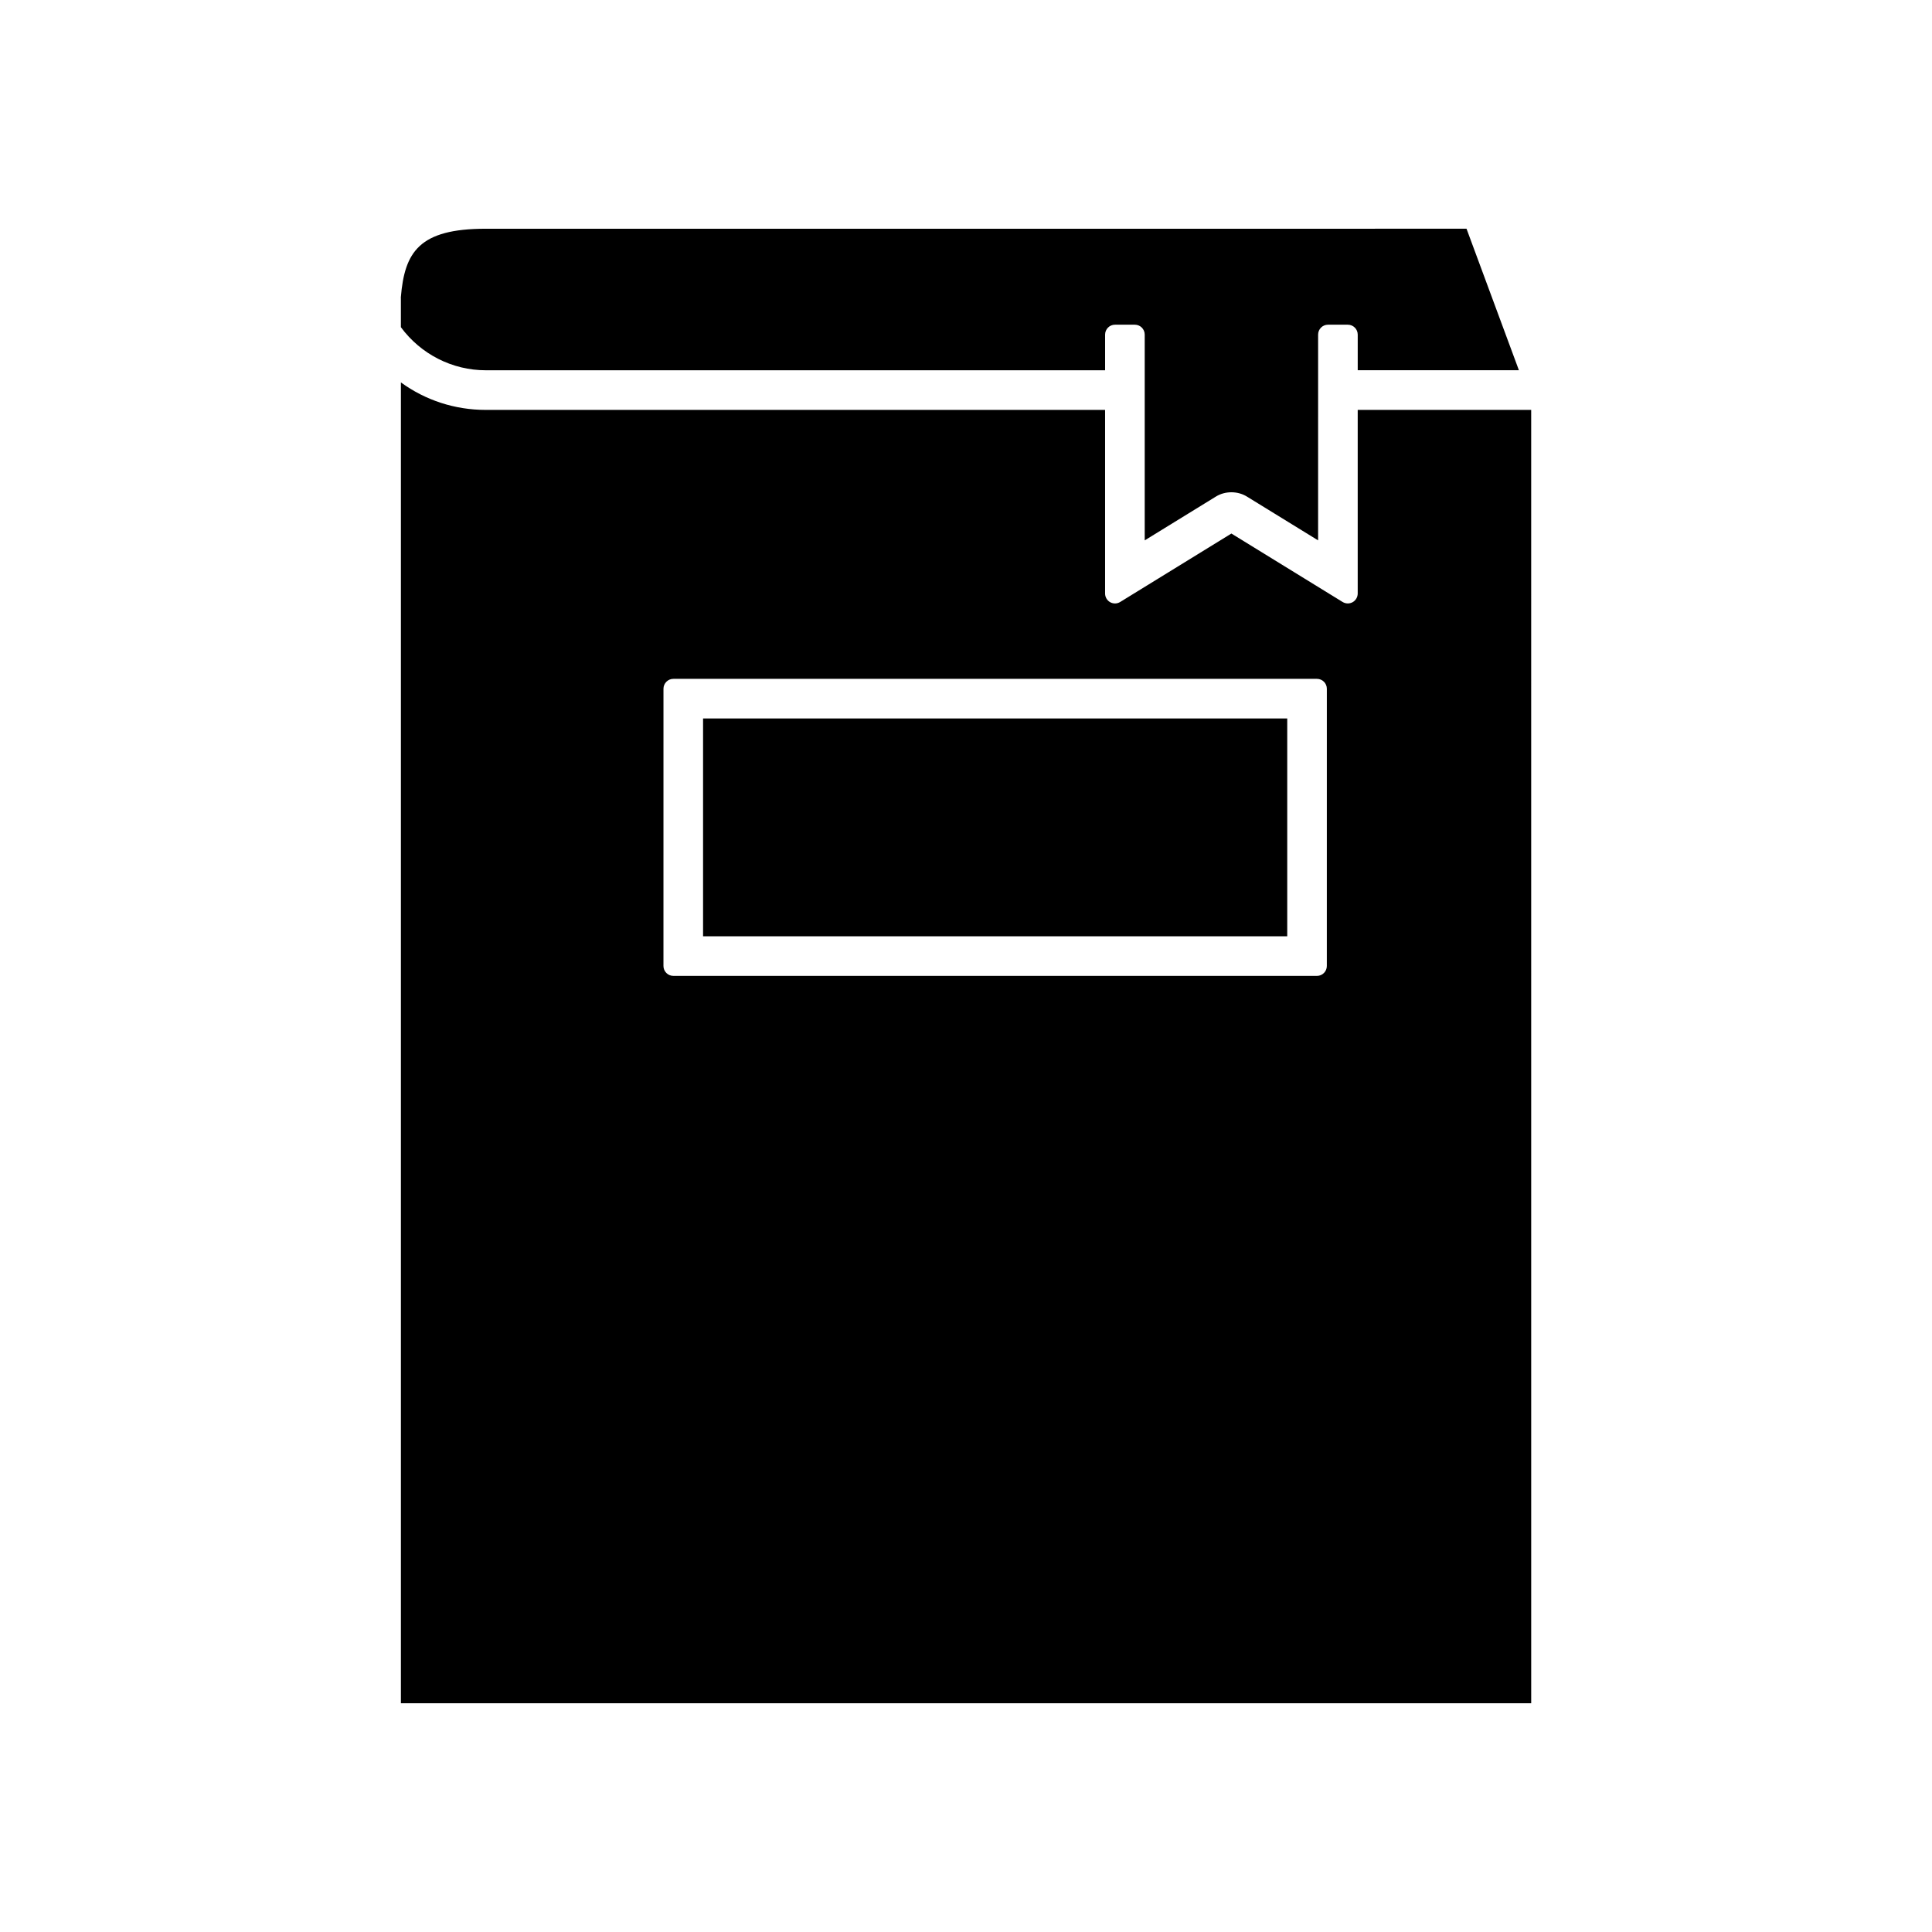 <?xml version="1.0" encoding="UTF-8"?>
<!-- Uploaded to: SVG Repo, www.svgrepo.com, Generator: SVG Repo Mixer Tools -->
<svg fill="#000000" width="800px" height="800px" version="1.1" viewBox="144 144 512 512" xmlns="http://www.w3.org/2000/svg">
 <g>
  <path d="m250.22 222.8c0.012 0.09 0.016 0.172 0.016 0.27v7.637c5.285 7.164 13.629 11.418 22.477 11.418h164.14c0.004 0 0.004 0.004 0.012 0.004v-9.457c0-1.449 1.176-2.625 2.625-2.625h5.246c1.449 0 2.625 1.176 2.625 2.625v54.531l18.855-11.602c2.465-1.531 5.805-1.527 8.27 0.02l18.824 11.582 0.004-54.531c0-1.449 1.176-2.625 2.625-2.625h5.246c1.449 0 2.625 1.176 2.625 2.625v9.445h42.715l-13.883-37.504-259.92 0.004c-17.629 0-21.504 6.125-22.496 18.184z"/>
  <path d="m549.78 252.62h-45.973v48.672c0 0.949-0.52 1.828-1.344 2.293-0.398 0.219-0.84 0.332-1.281 0.332-0.477 0-0.957-0.133-1.379-0.387l-29.473-18.137-29.469 18.137c-0.809 0.504-1.828 0.52-2.656 0.059-0.828-0.469-1.344-1.344-1.344-2.293v-48.664h-0.012l-164.13-0.004c-8.184 0-15.98-2.551-22.477-7.285v350.03h299.54zm-54.156 147.38c0 1.449-1.176 2.625-2.625 2.625l-170.55-0.004c-1.449 0-2.625-1.176-2.625-2.625l0.004-73.469c0-1.449 1.176-2.625 2.625-2.625h170.55c1.449 0 2.625 1.176 2.625 2.625z"/>
  <path d="m330.32 334.4h154.81v57.727h-154.81z"/>
 </g>
</svg>